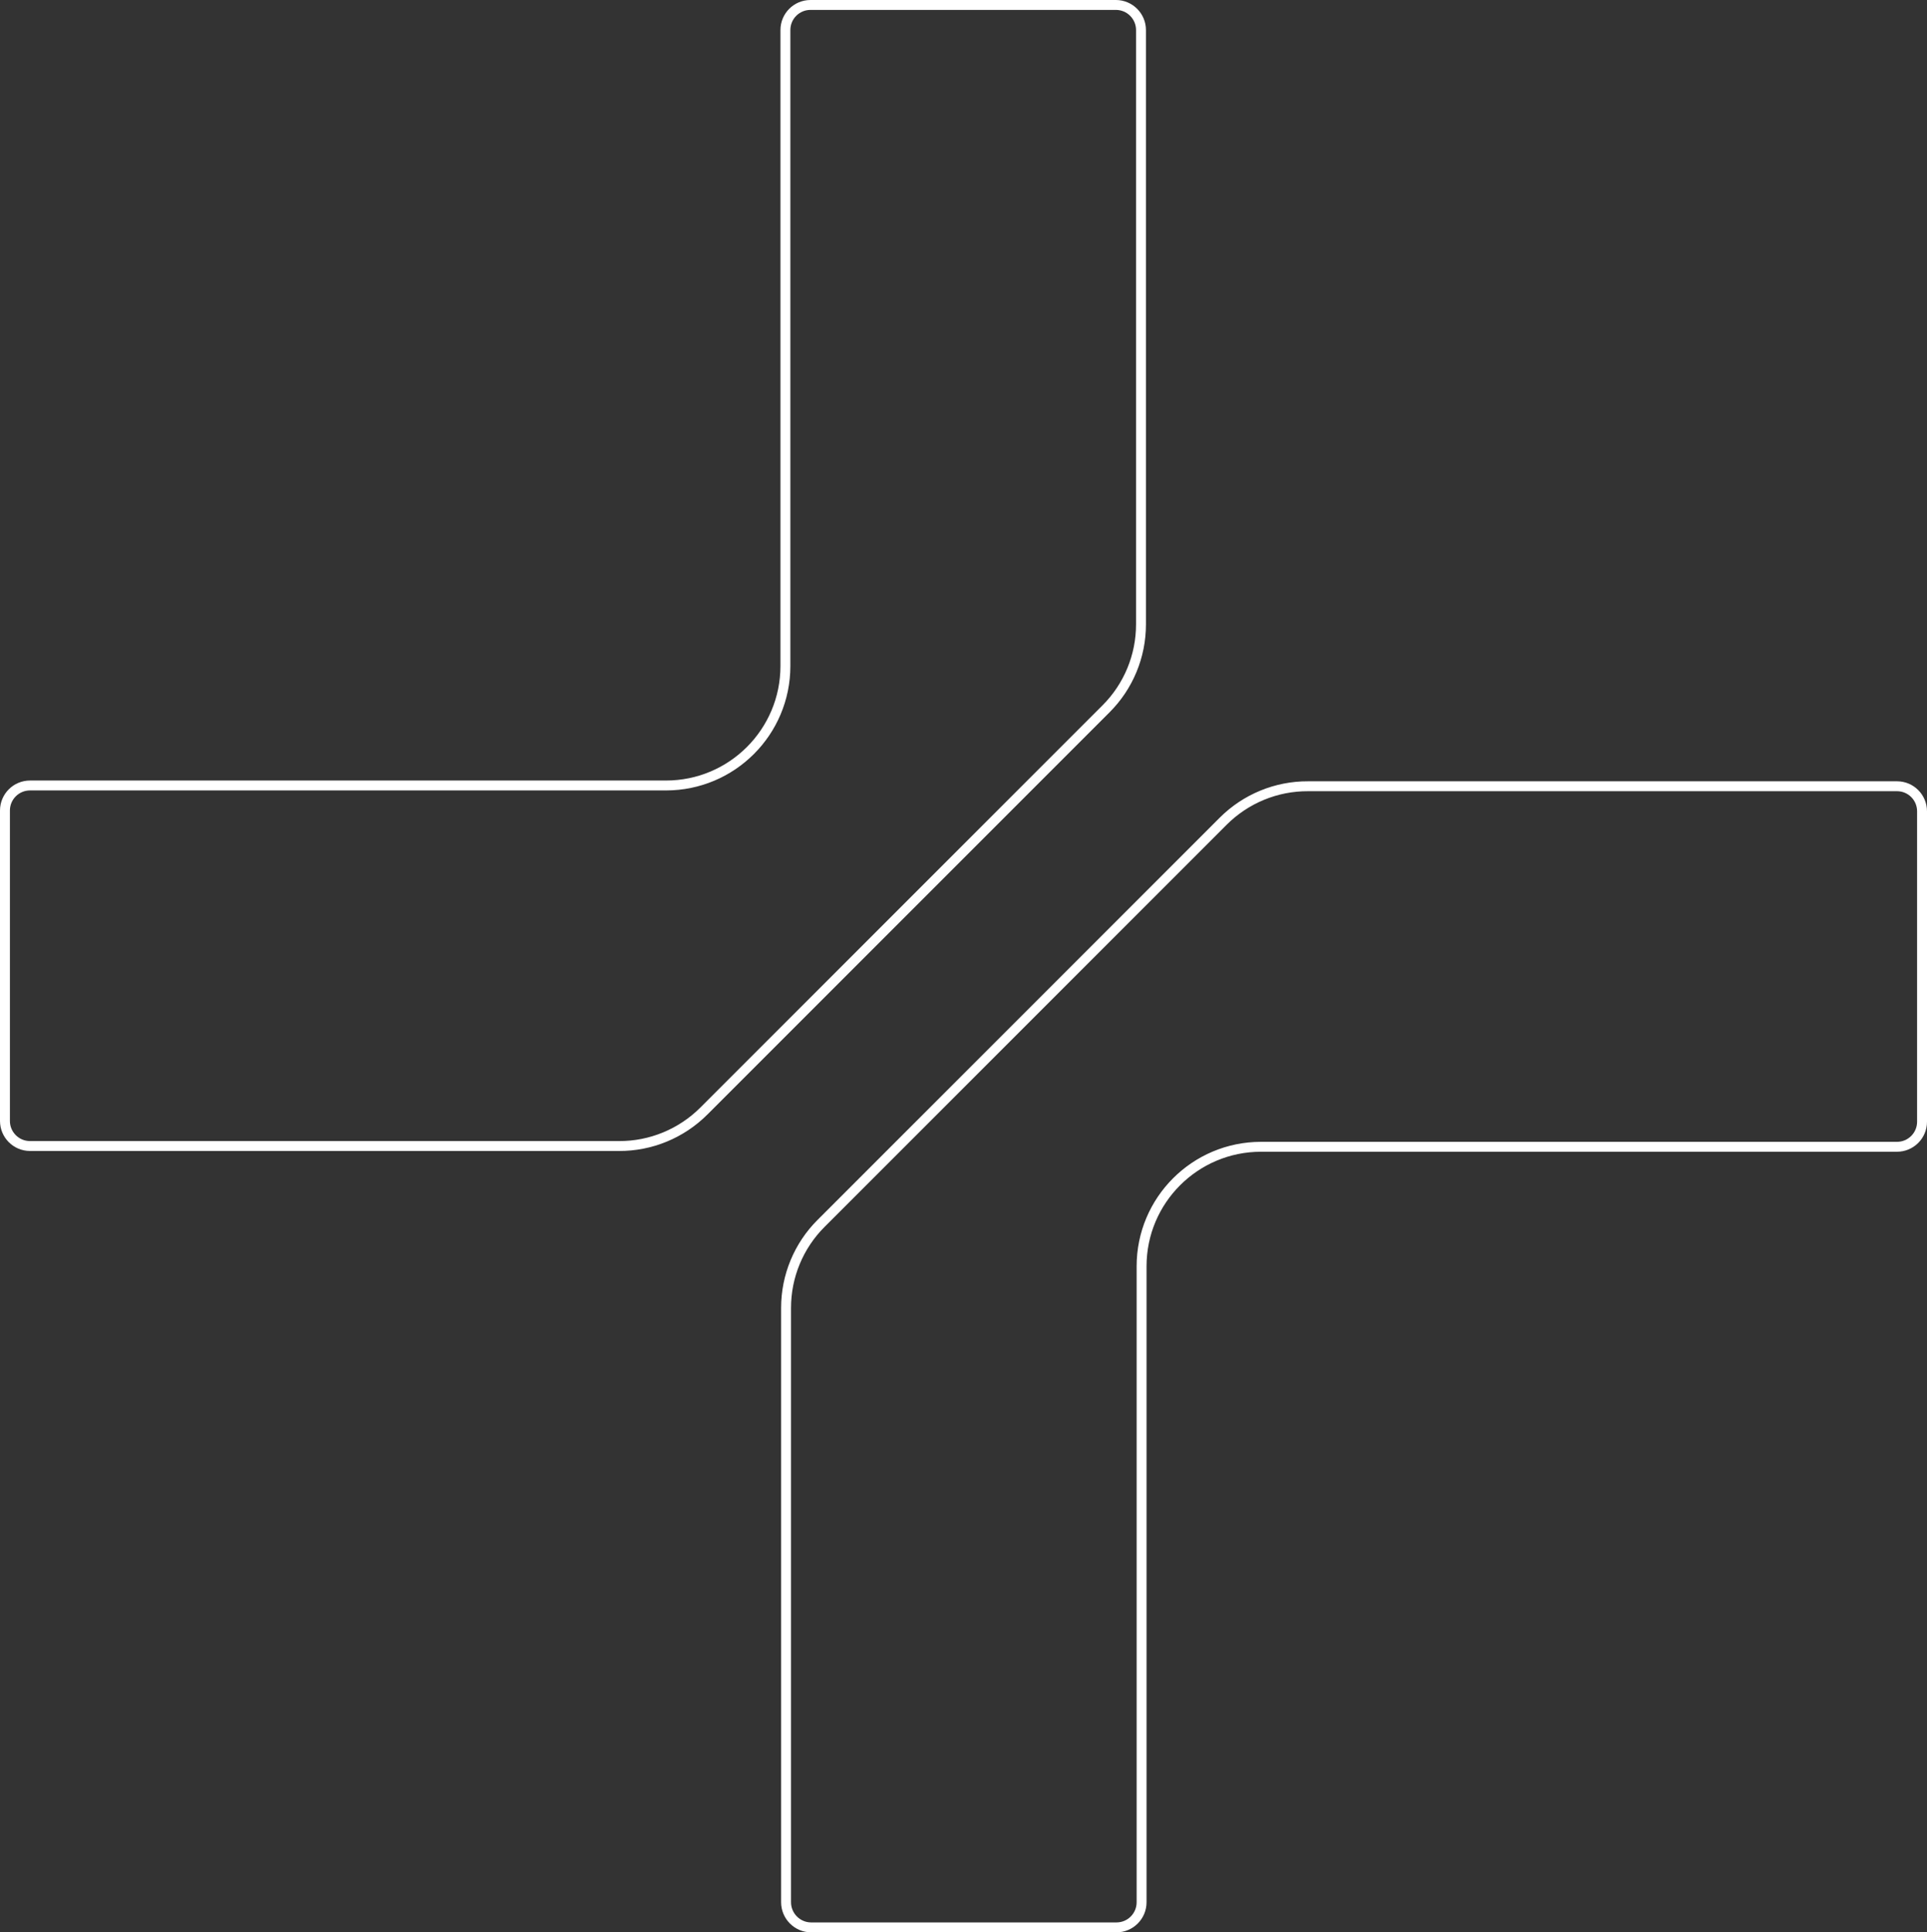 <svg width="389" height="390" viewBox="0 0 389 390" fill="none" xmlns="http://www.w3.org/2000/svg">
<rect x="0" y="0" width="389" height="390" fill="#333333" stroke="none"/>
<path d="M230.331 6.063V126.021C230.331 132.418 227.793 138.554 223.266 143.069L142.097 224.236C137.545 228.787 131.362 231.336 124.929 231.301H6.04C3.252 231.289 1 229.025 1 226.237V163.596C1 160.796 3.264 158.533 6.063 158.533H134.436C147.756 158.533 158.55 147.739 158.55 134.42V6.063C158.55 3.264 160.813 1 163.613 1H225.28C228.067 1.012 230.331 3.275 230.331 6.063Z" stroke="white" stroke-width="2" stroke-miterlimit="10"/>
<path d="M158.681 383.925V263.967C158.681 257.57 161.218 251.434 165.746 246.919L246.915 165.752C251.466 161.201 257.65 158.652 264.083 158.688H382.972C385.76 158.699 388 160.963 388 163.751V226.392C388 229.192 385.736 231.455 382.937 231.455H254.564C241.244 231.455 230.45 242.249 230.45 255.568V383.937C230.45 386.725 228.187 389 225.387 389H163.72C160.944 388.988 158.681 386.713 158.681 383.925Z" stroke="white" stroke-width="2" stroke-miterlimit="10"/>
</svg>
